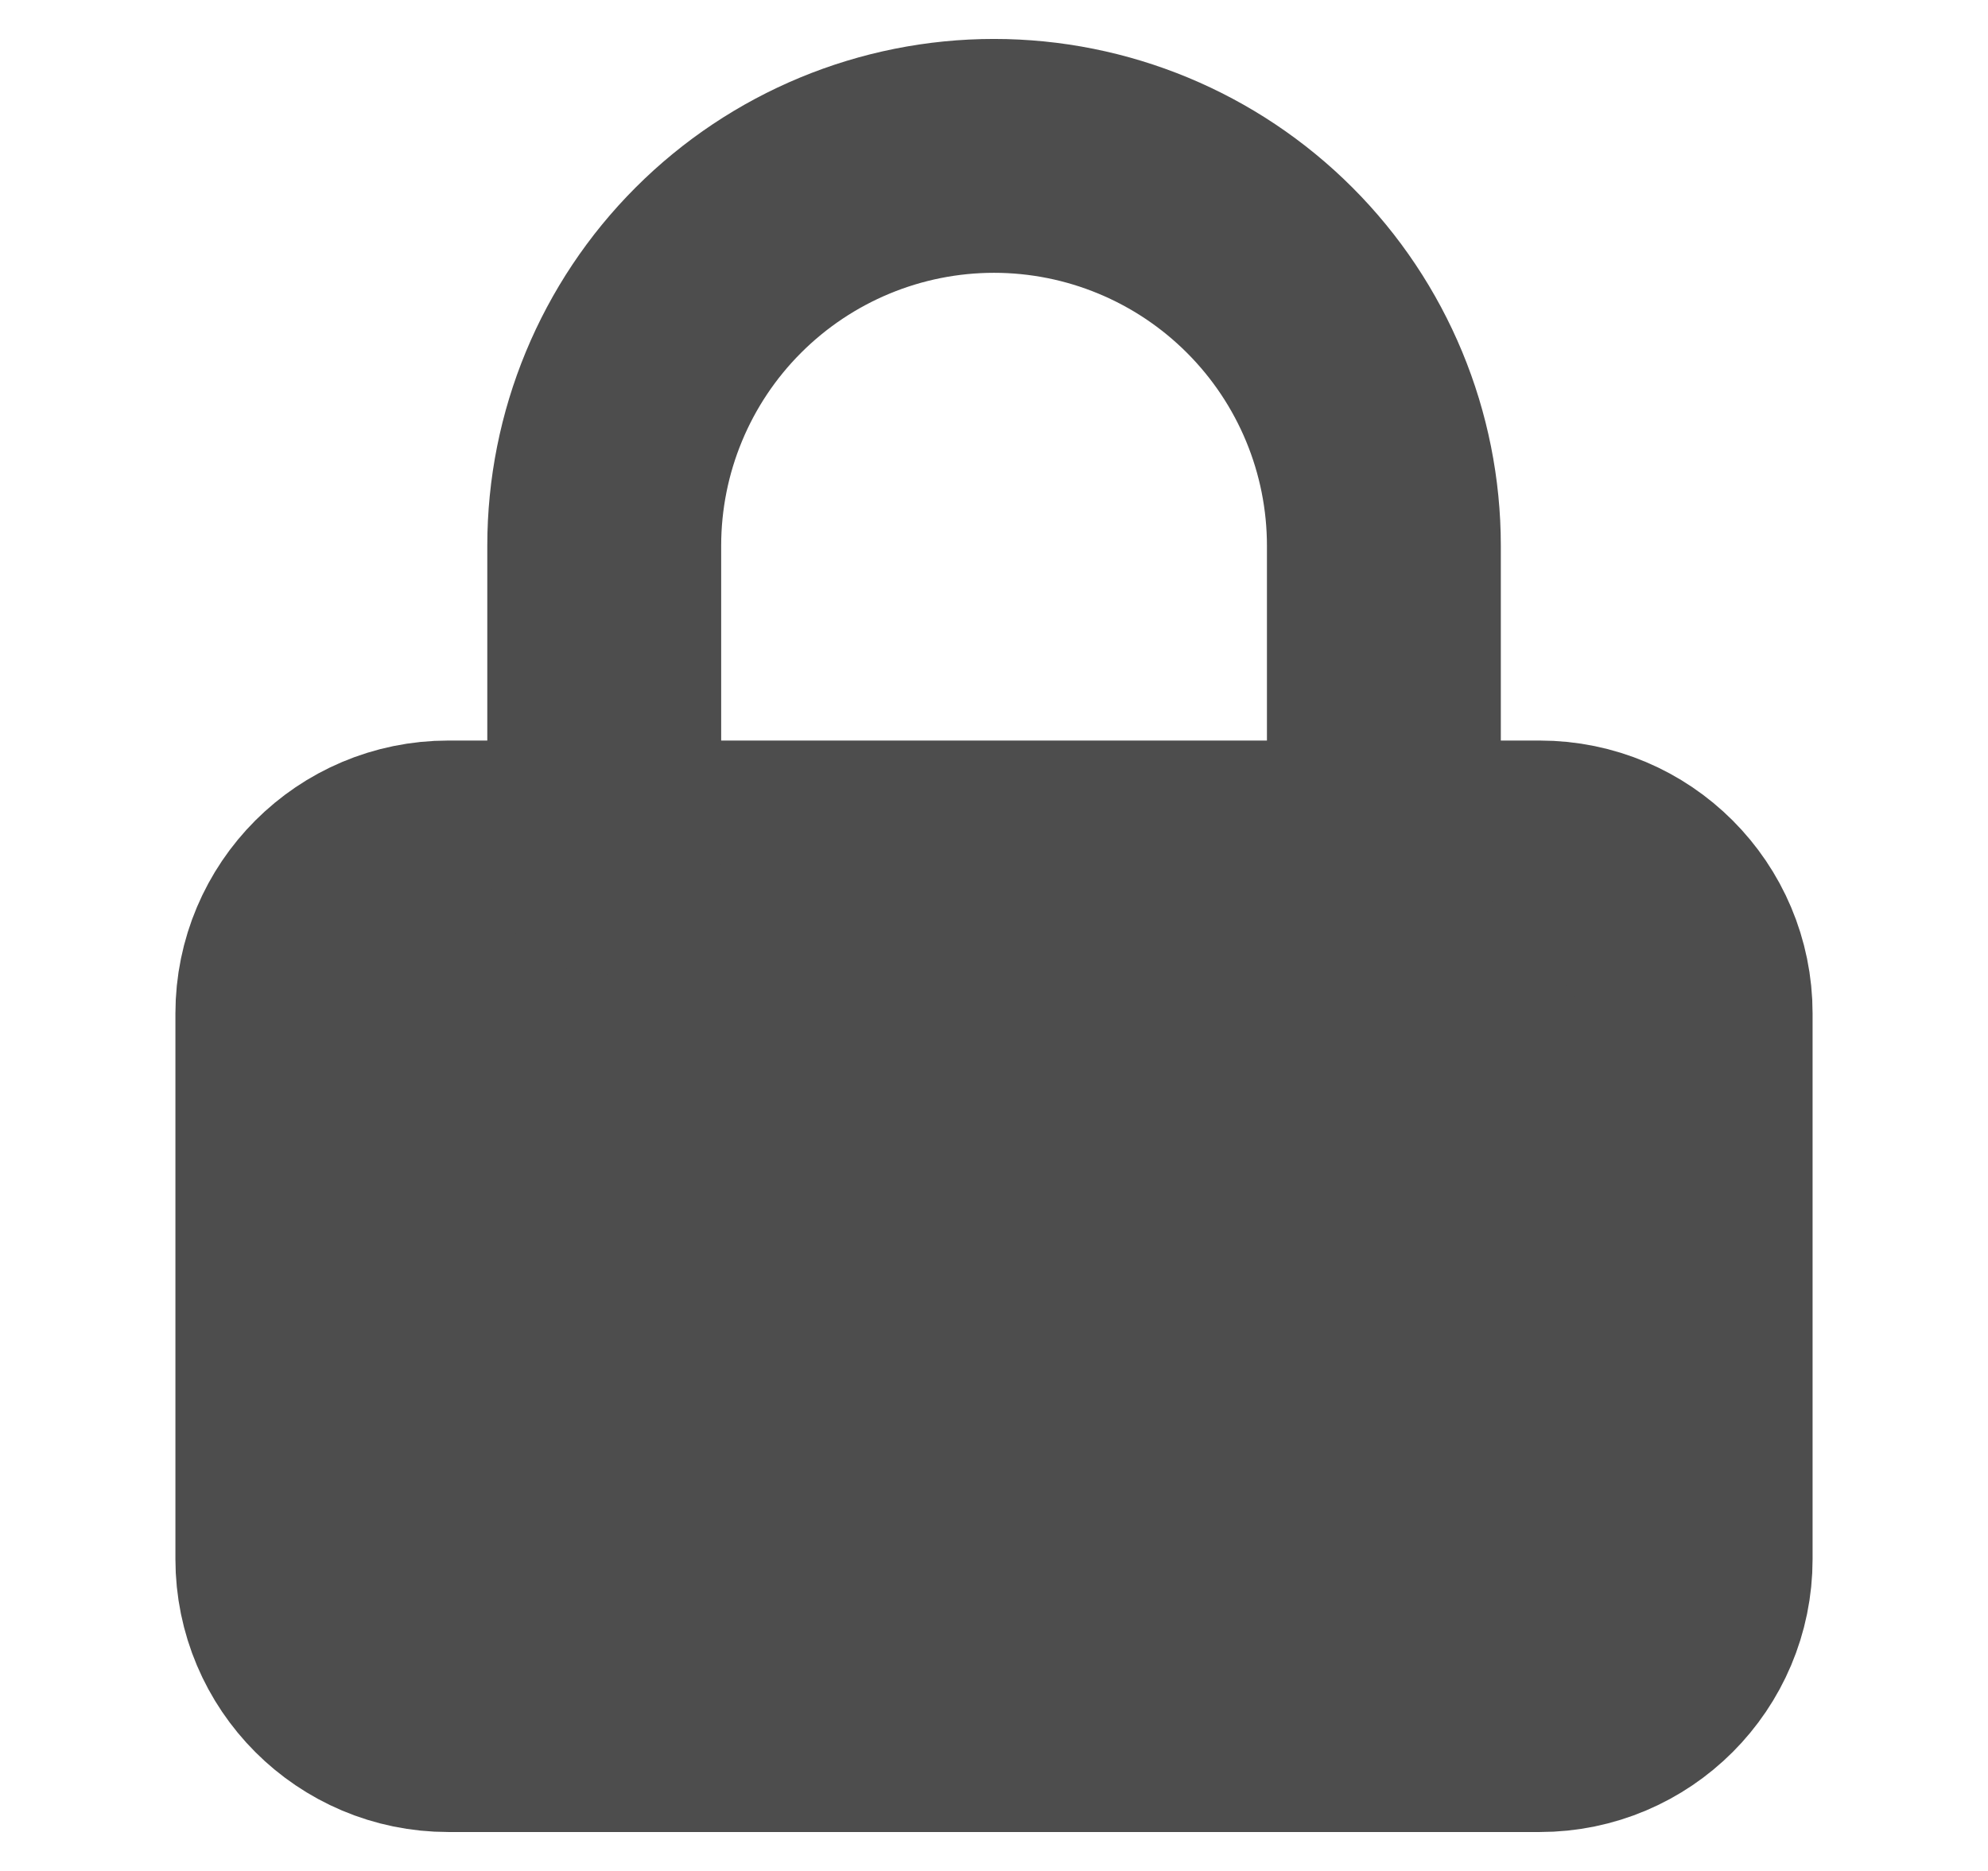 <svg width="17" height="16" viewBox="0 0 17 16" fill="none" xmlns="http://www.w3.org/2000/svg">
<path d="M13.167 7.333H3.833C3.097 7.333 2.5 7.93 2.5 8.667V13.333C2.5 14.07 3.097 14.667 3.833 14.667H13.167C13.903 14.667 14.5 14.07 14.5 13.333V8.667C14.5 7.93 13.903 7.333 13.167 7.333Z" fill="#4D4D4D" stroke="#4D4D4D" stroke-width="2" stroke-linecap="round" stroke-linejoin="round"/>
<path d="M5.167 7.333V4.667C5.167 3.783 5.518 2.935 6.143 2.31C6.768 1.685 7.616 1.333 8.5 1.333C9.384 1.333 10.232 1.685 10.857 2.31C11.482 2.935 11.834 3.783 11.834 4.667V7.333" stroke="#4D4D4D" stroke-width="2" stroke-linecap="round" stroke-linejoin="round"/>
</svg>
